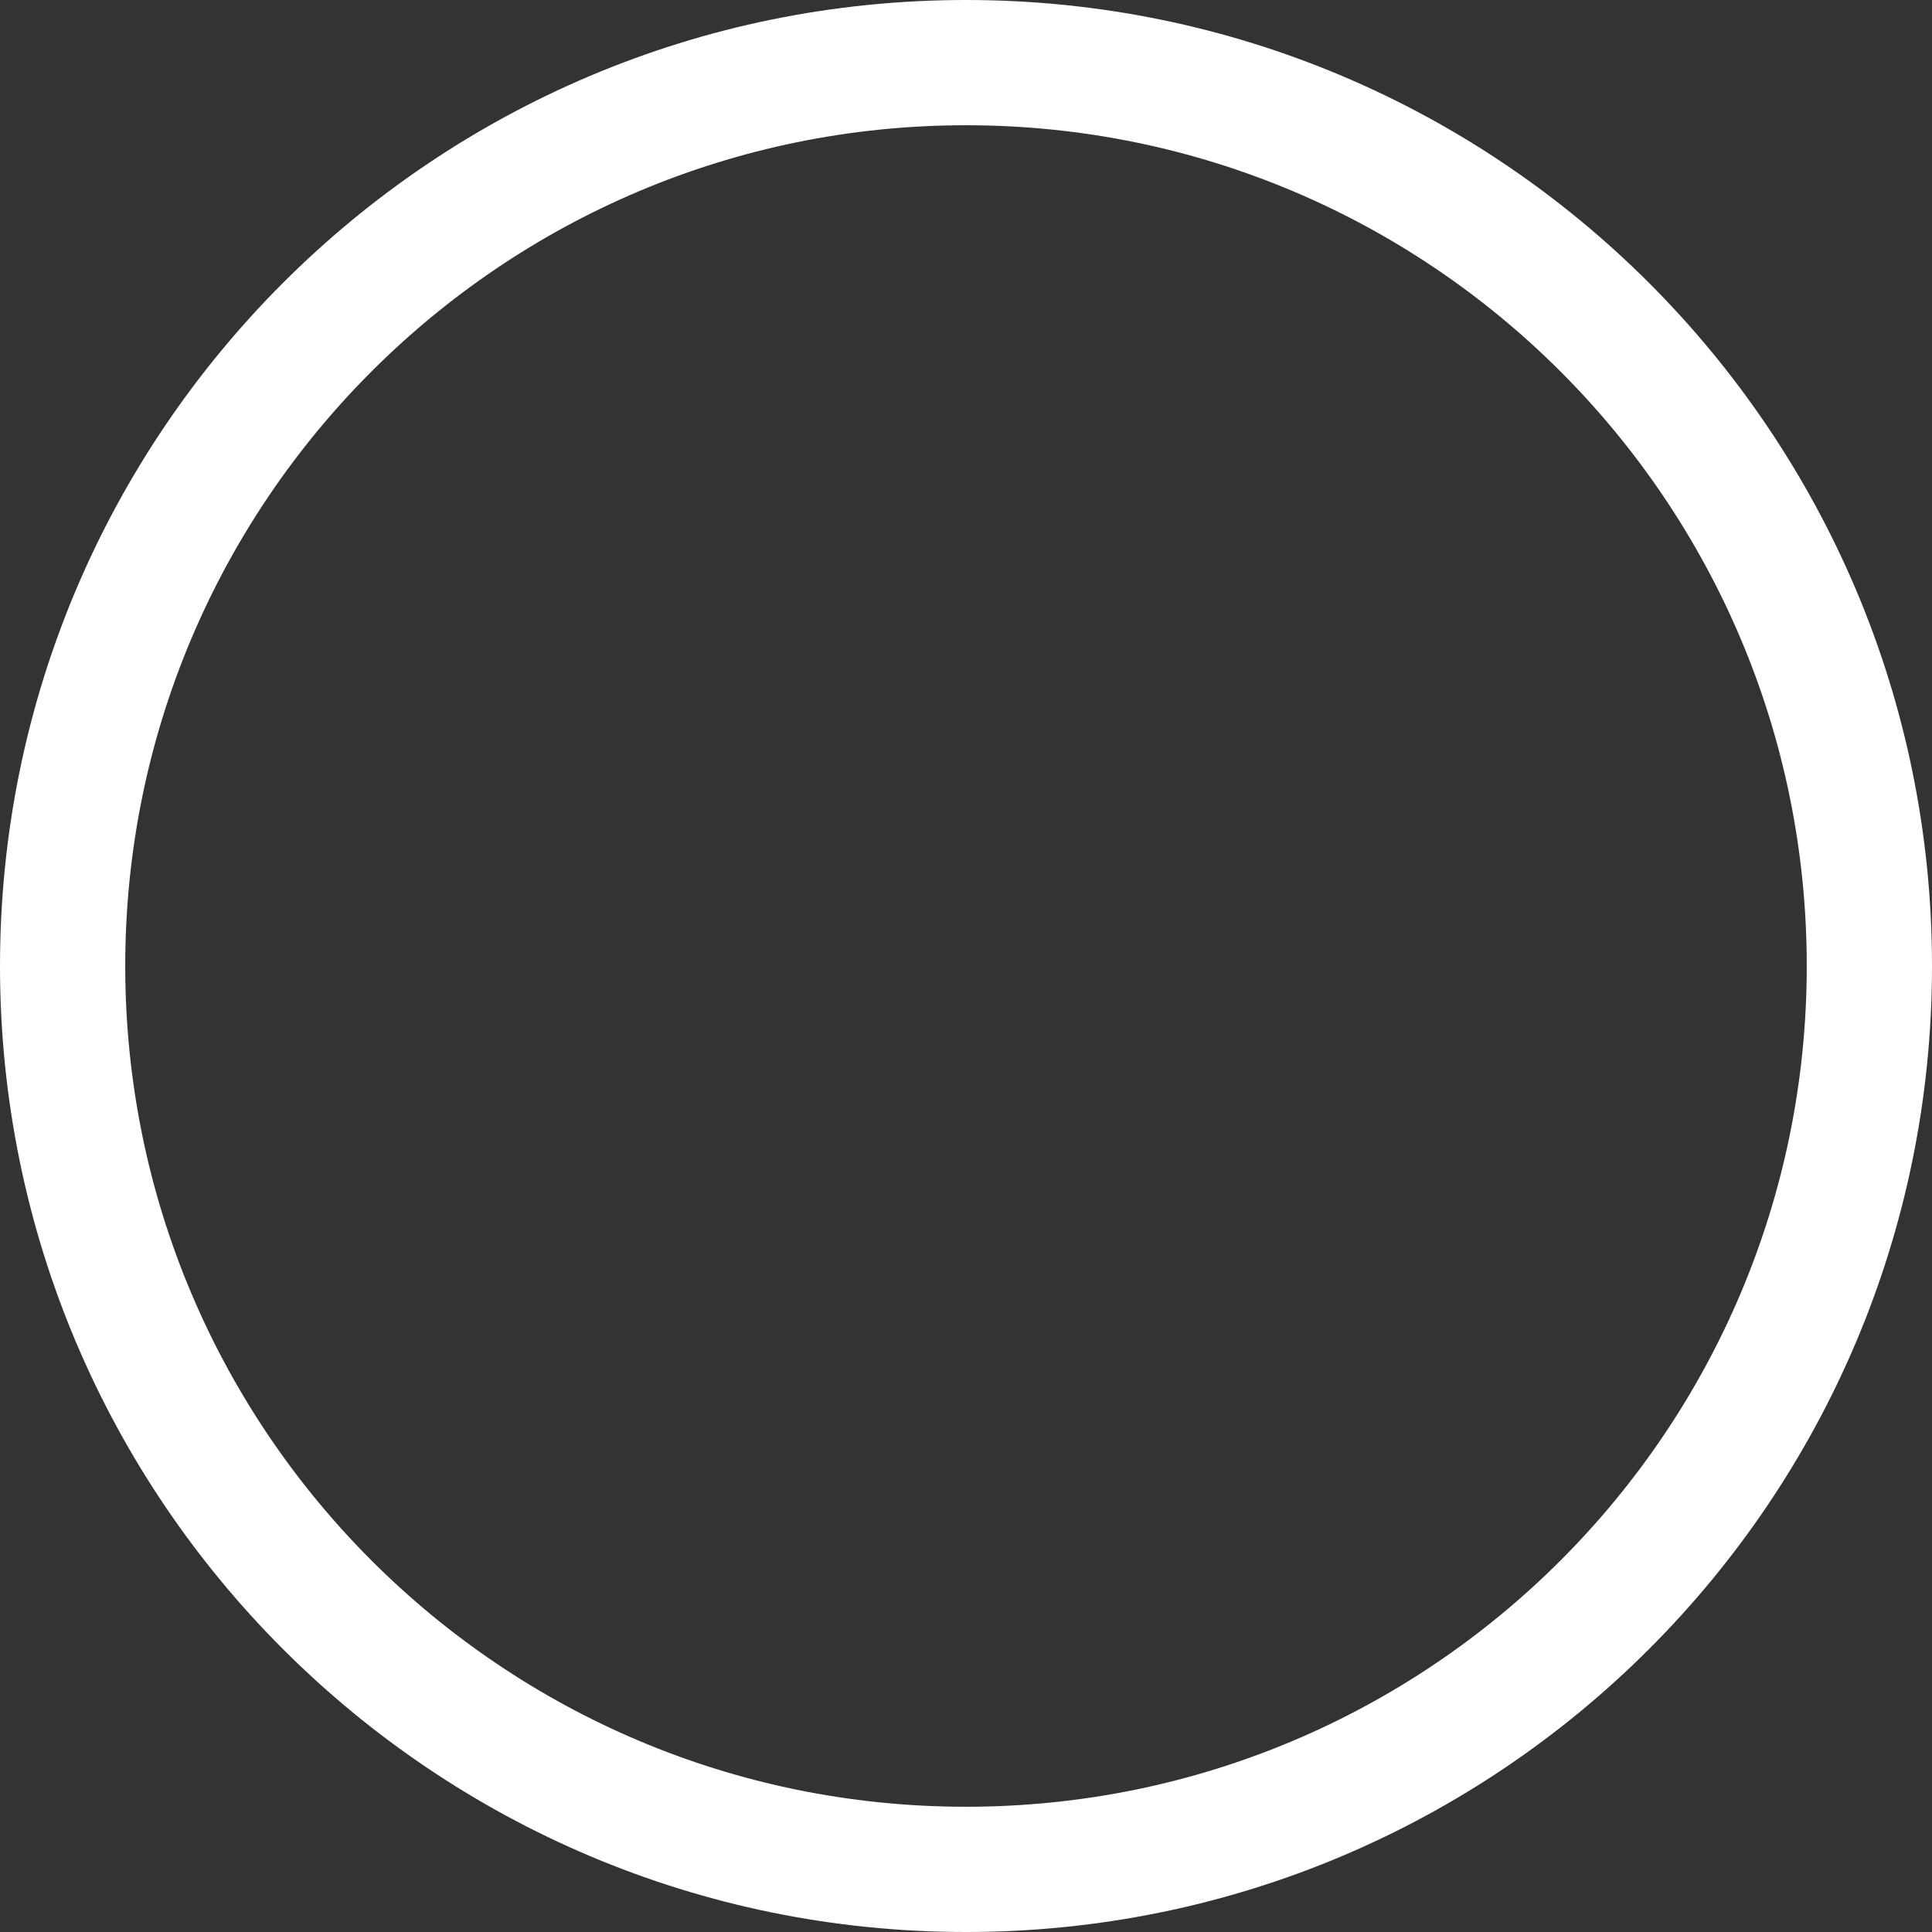 <?xml version="1.0" encoding="UTF-8"?> <svg xmlns="http://www.w3.org/2000/svg" width="200" height="200" viewBox="0 0 200 200" fill="none"><rect x="0" y="0" width="200" height="200" fill="#333333" stroke="none"/> <path d="M200 100C200 155.228 155.228 200 100 200C44.772 200 0 155.228 0 100C0 44.772 44.772 0 100 0C155.228 0 200 44.772 200 100ZM12.965 100C12.965 148.068 51.932 187.035 100 187.035C148.068 187.035 187.035 148.068 187.035 100C187.035 51.932 148.068 12.965 100 12.965C51.932 12.965 12.965 51.932 12.965 100Z" fill="white"></path> </svg> 